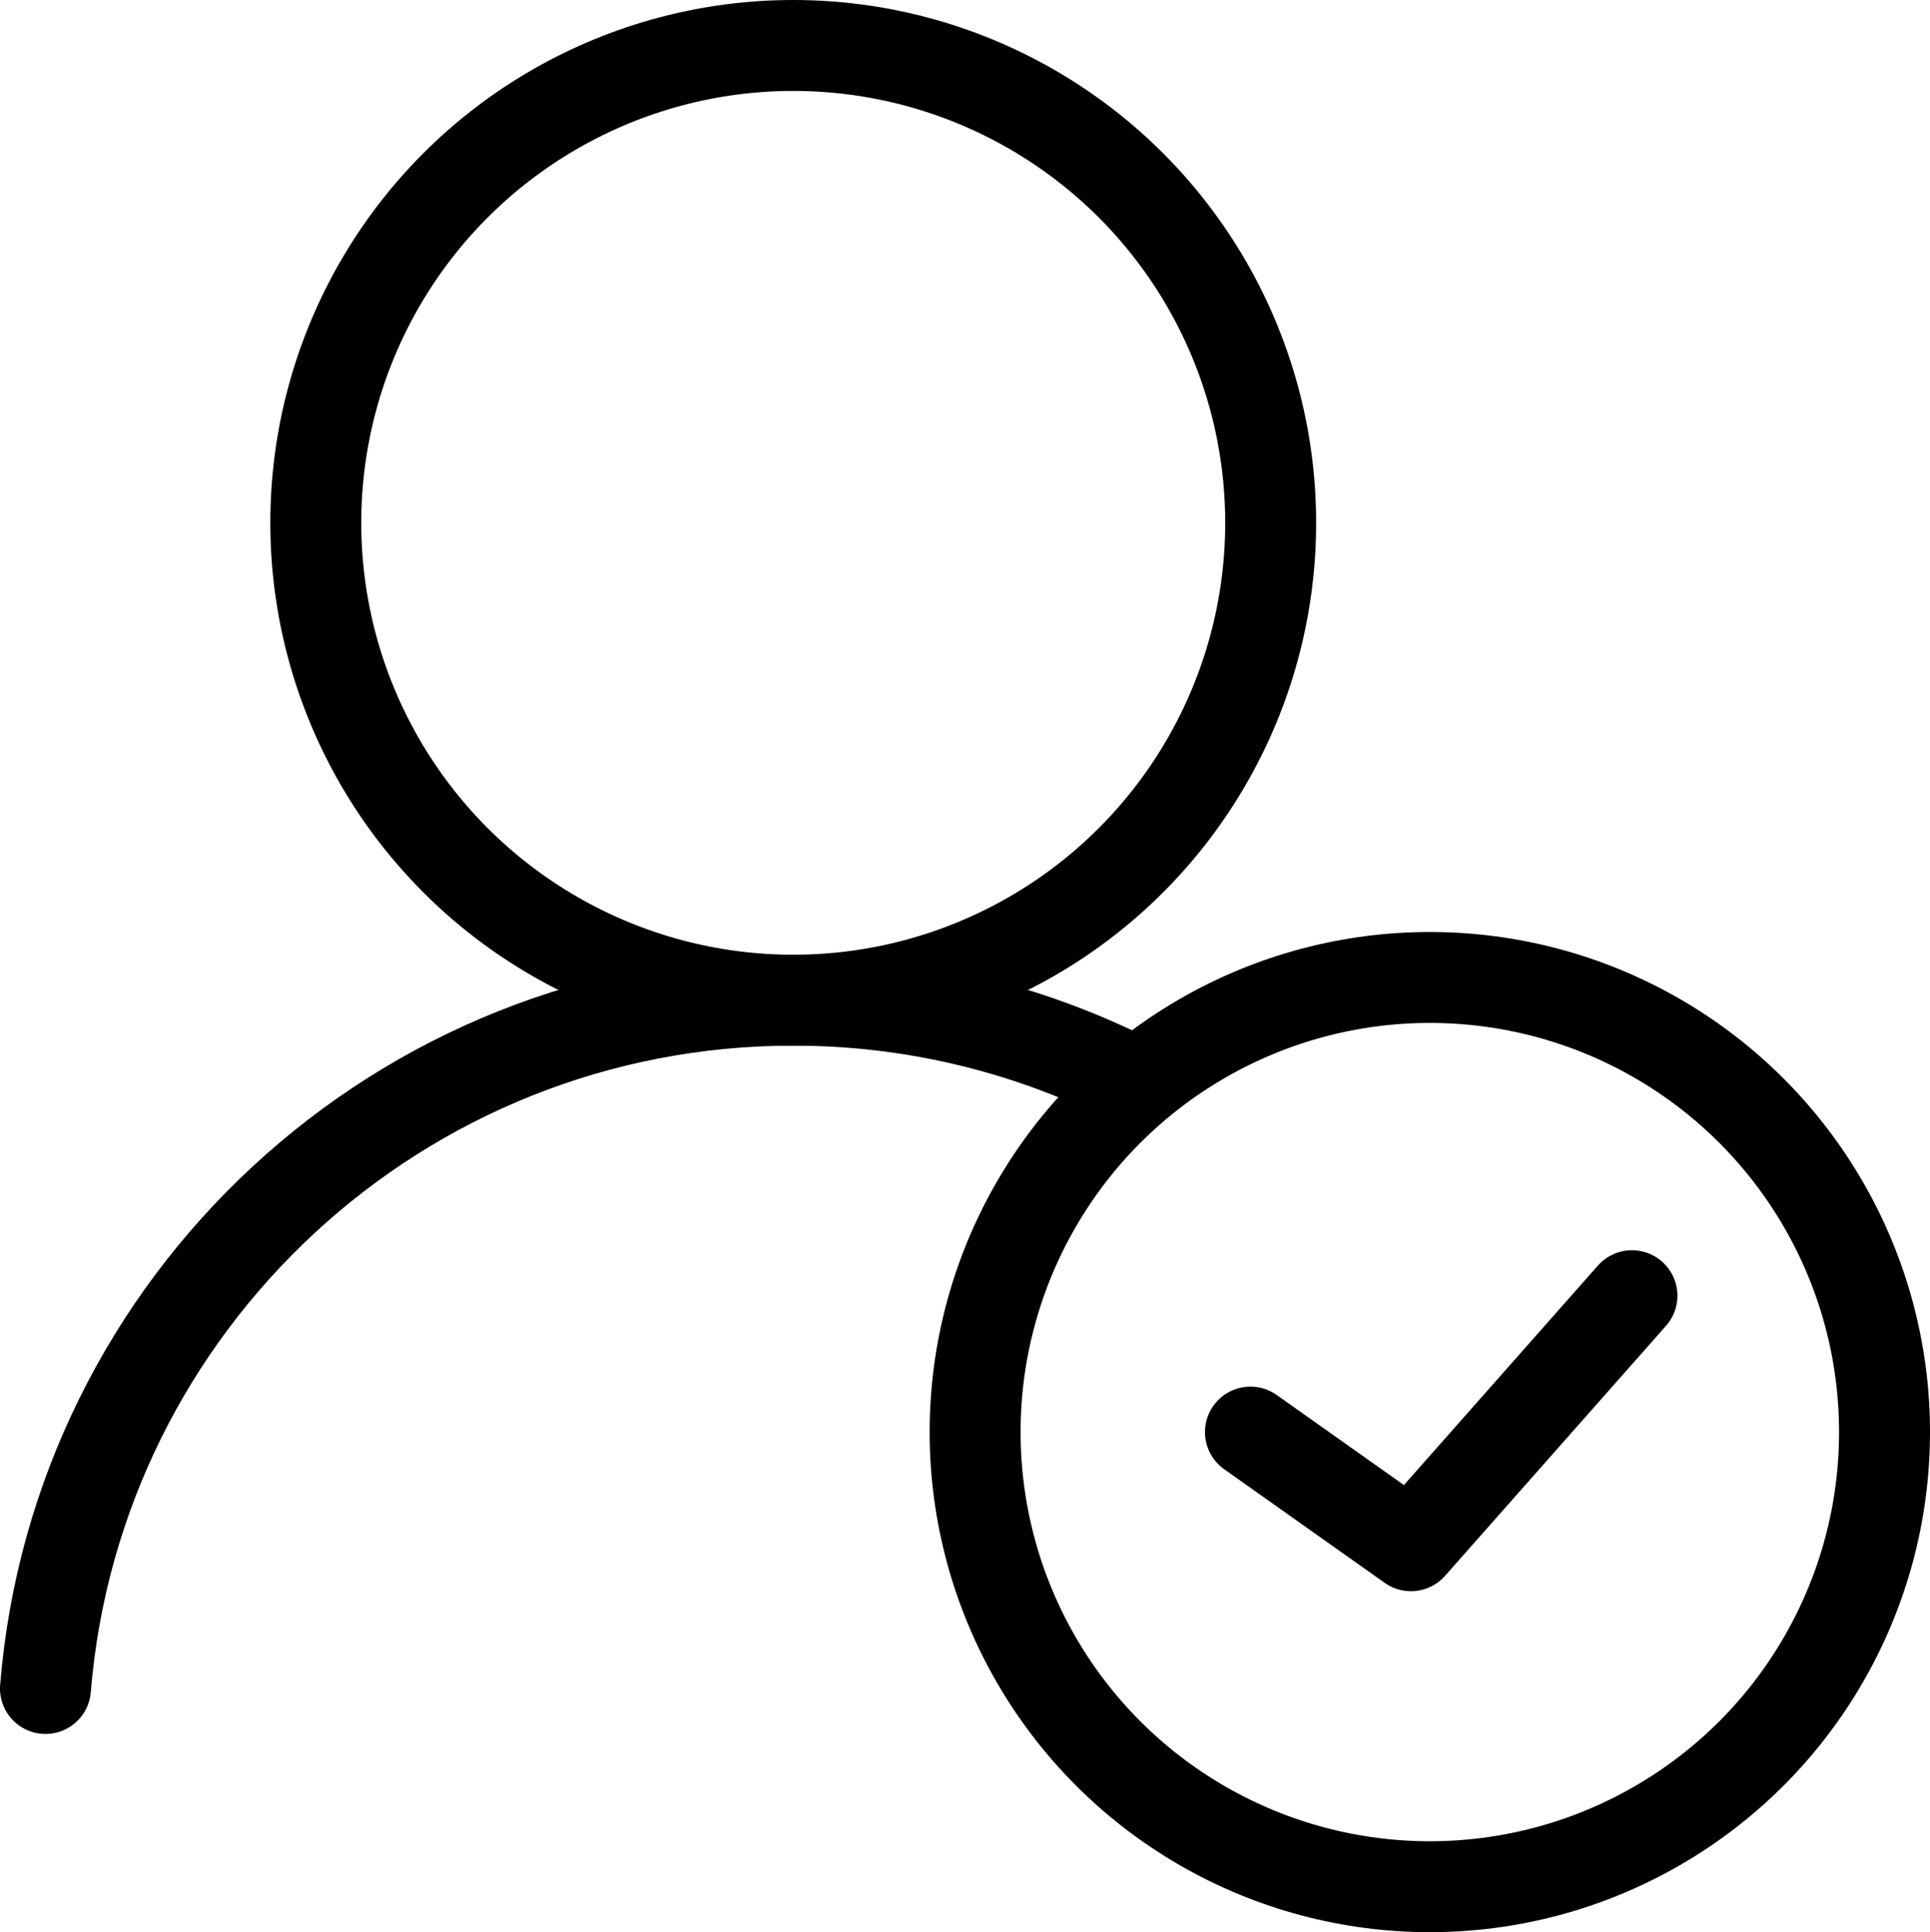 <?xml version="1.0" encoding="UTF-8"?>
<svg id="_레이어_2" data-name="레이어 2" xmlns="http://www.w3.org/2000/svg" viewBox="0 0 84.89 85">
  <defs>
    <style>
      .cls-1 {
        fill: none;
        stroke: #000;
        stroke-linecap: round;
        stroke-linejoin: round;
        stroke-width: 4px;
      }
    </style>
  </defs>
  <g id="icon">
    <circle class="cls-1" cx="34.89" cy="23" r="21"/>
    <path class="cls-1" d="M2,74.28c1.38-16.95,15.58-30.28,32.89-30.28,5.23,0,10.17,1.22,14.56,3.38"/>
    <g>
      <circle class="cls-1" cx="62.89" cy="63" r="20"/>
      <polyline class="cls-1" points="55 63 62.06 68 71.78 57"/>
    </g>
  </g>
</svg>